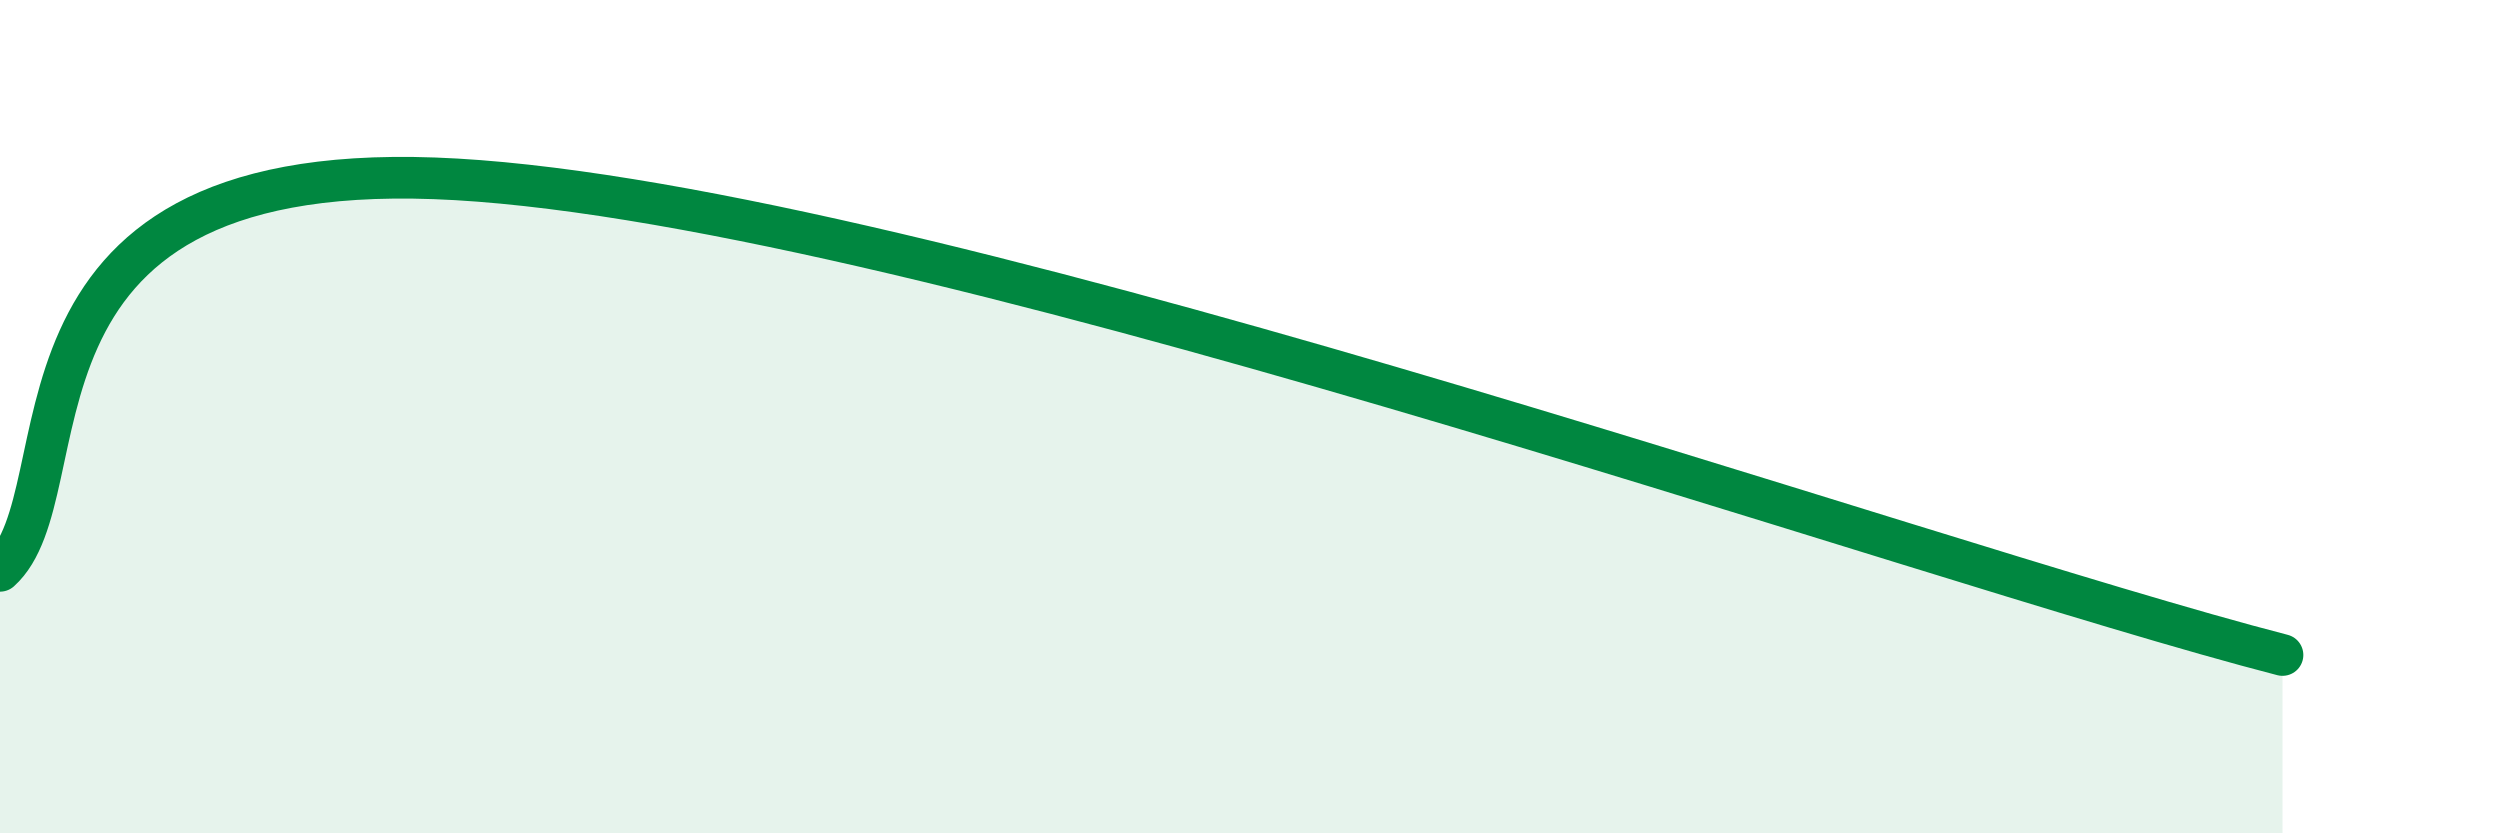
    <svg width="60" height="20" viewBox="0 0 60 20" xmlns="http://www.w3.org/2000/svg">
      <path
        d="M 0,13.7 C 2.09,11.82 -0.53,3.88 10.43,4.28 C 21.39,4.68 45.91,13.43 54.78,15.72L54.78 20L0 20Z"
        fill="#008740"
        opacity="0.1"
        stroke-linecap="round"
        stroke-linejoin="round"
      />
      <path
        d="M 0,13.7 C 2.09,11.82 -0.53,3.88 10.43,4.28 C 21.39,4.68 45.91,13.43 54.78,15.72"
        stroke="#008740"
        stroke-width="1"
        fill="none"
        stroke-linecap="round"
        stroke-linejoin="round"
      />
    </svg>
  